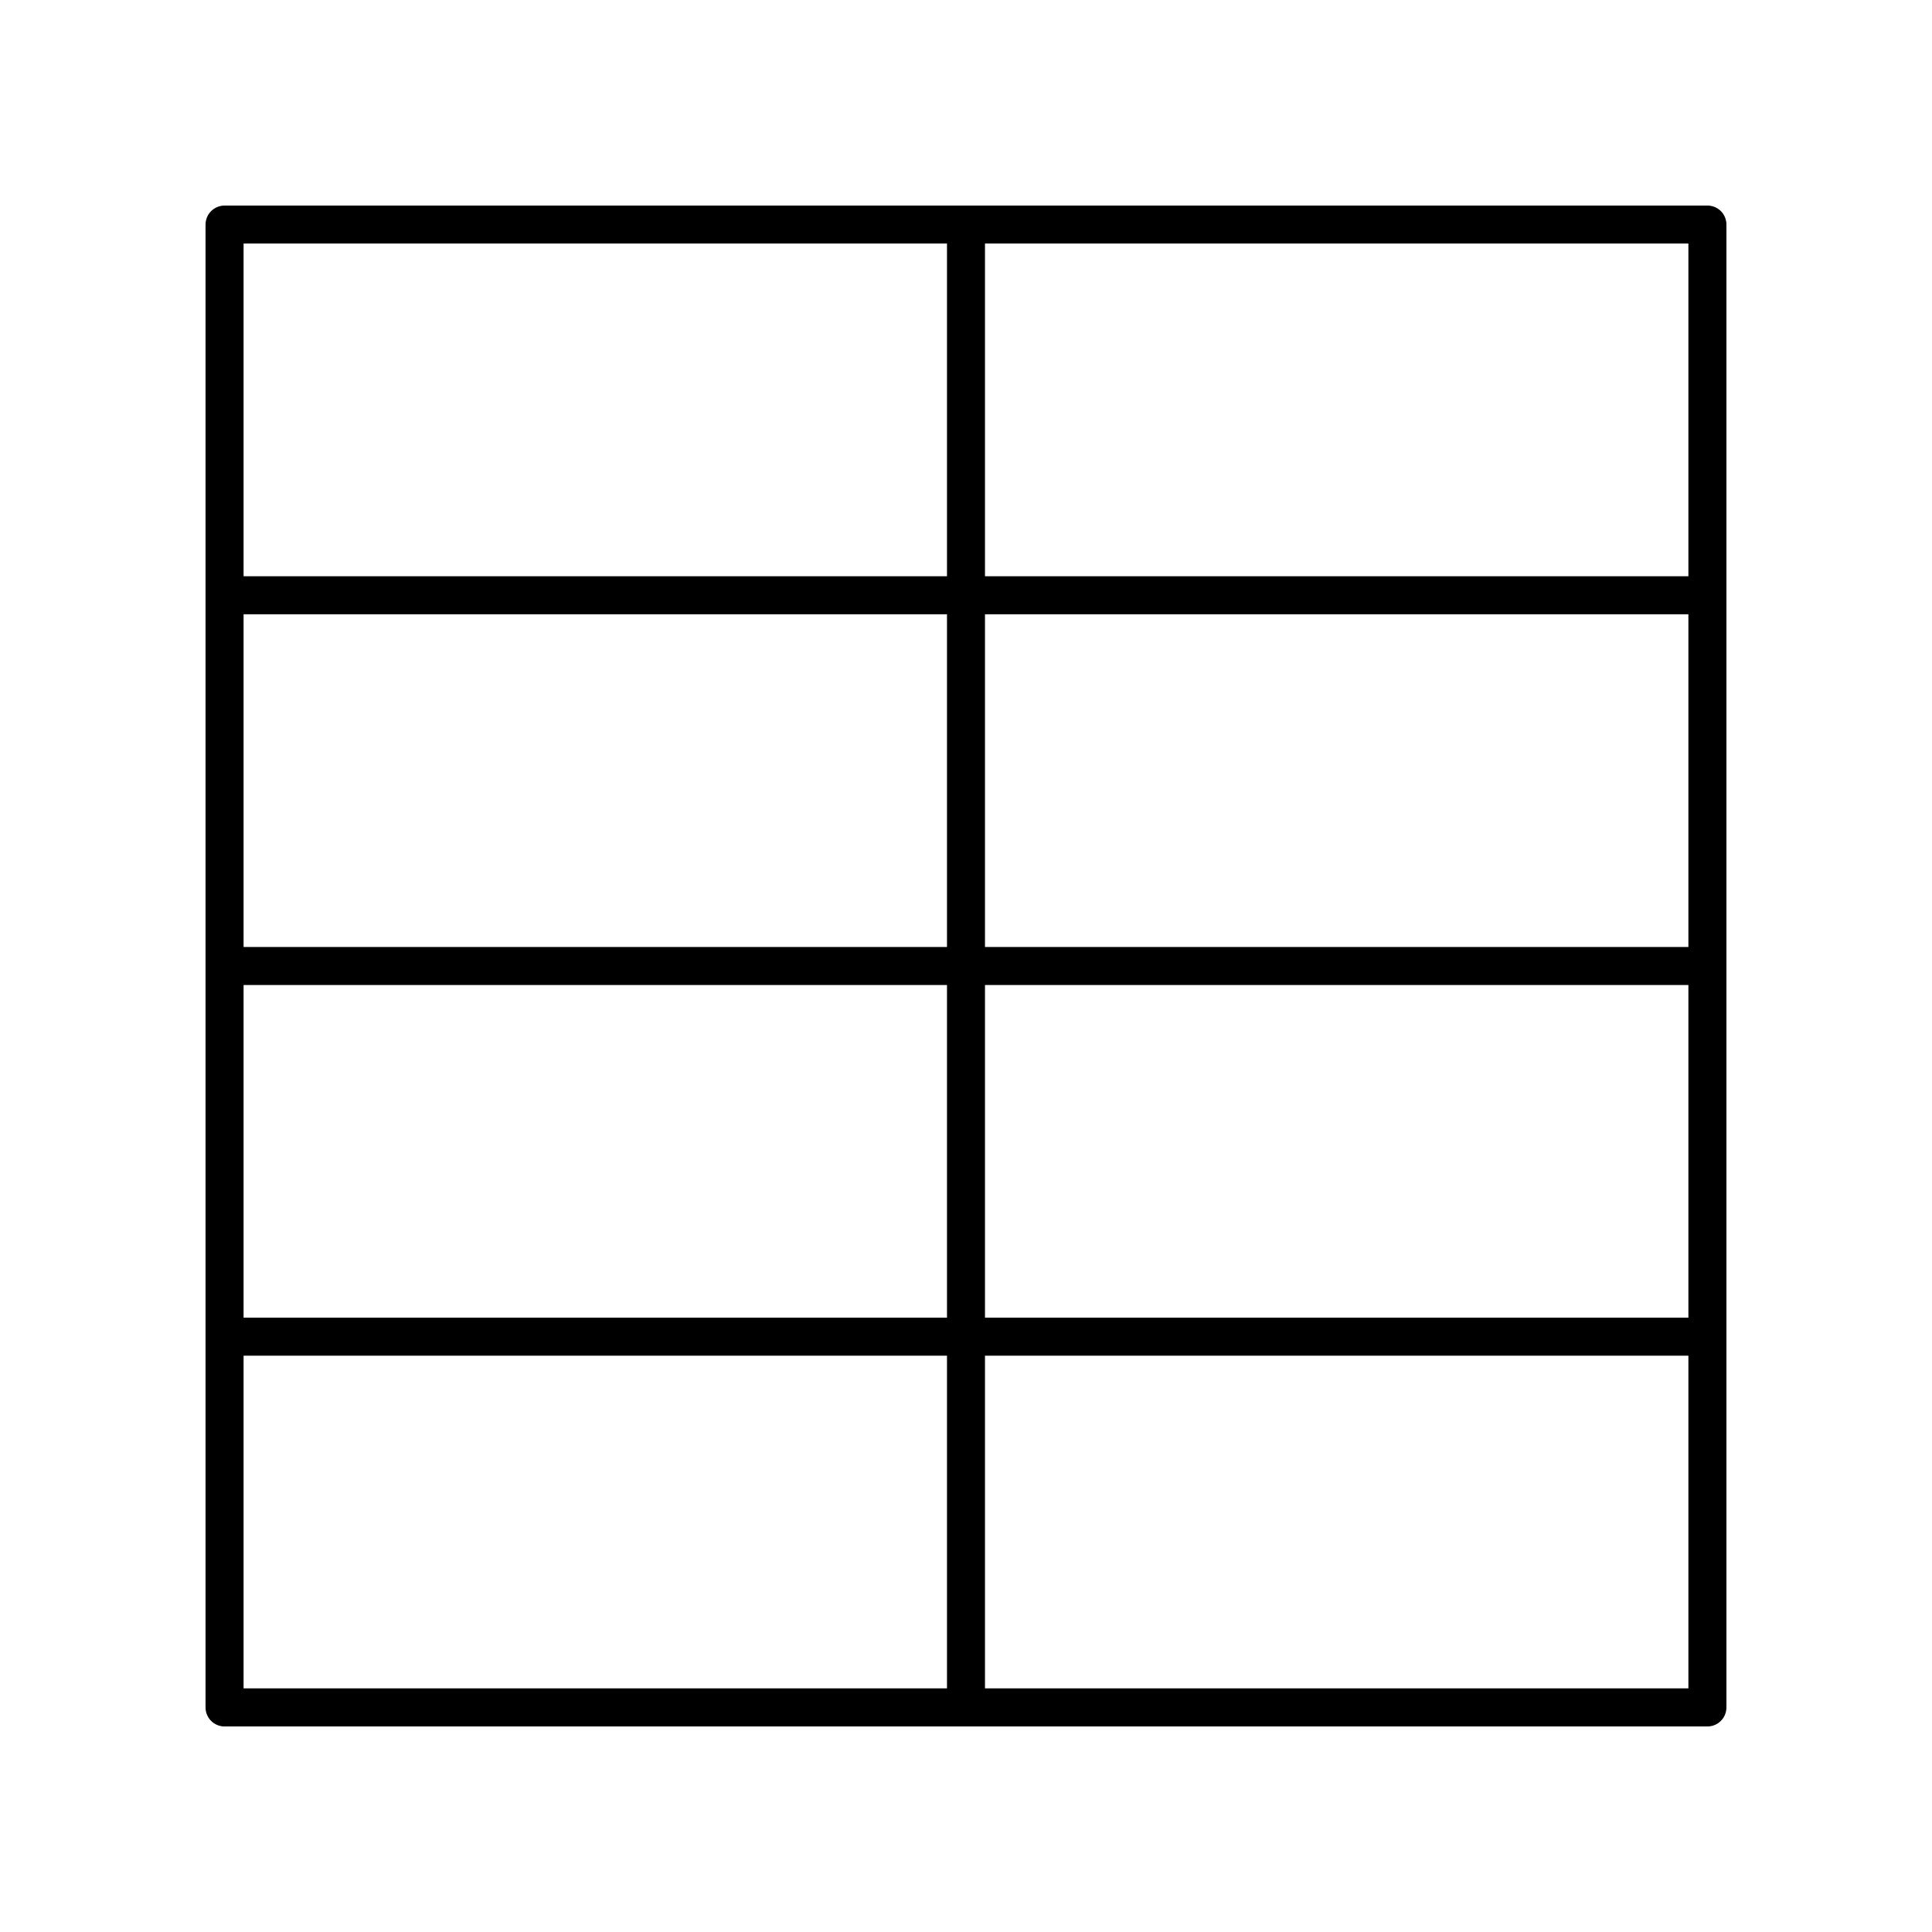 <?xml version="1.0" encoding="UTF-8"?>
<!-- Uploaded to: ICON Repo, www.svgrepo.com, Generator: ICON Repo Mixer Tools -->
<svg fill="#000000" width="800px" height="800px" version="1.1" viewBox="144 144 512 512" xmlns="http://www.w3.org/2000/svg">
 <path d="m596.48 198.48h-392.97c-2.785 0-5.039 2.254-5.039 5.039v392.97c0 2.781 2.254 5.039 5.039 5.039h392.97c2.785 0 5.039-2.254 5.039-5.039v-392.98c0-2.781-2.254-5.035-5.039-5.035zm-5.039 196.48h-186.41v-88.168h186.41zm-196.48 0h-186.41v-88.168h186.41zm-186.41 10.074h186.41v88.168h-186.41zm196.48 0h186.41v88.168h-186.41zm186.41-108.32h-186.41v-88.168h186.41zm-196.48-88.168v88.168h-186.41v-88.168zm-186.41 294.73h186.41v88.164h-186.41zm196.48 88.164v-88.164h186.41v88.164z"/>
</svg>